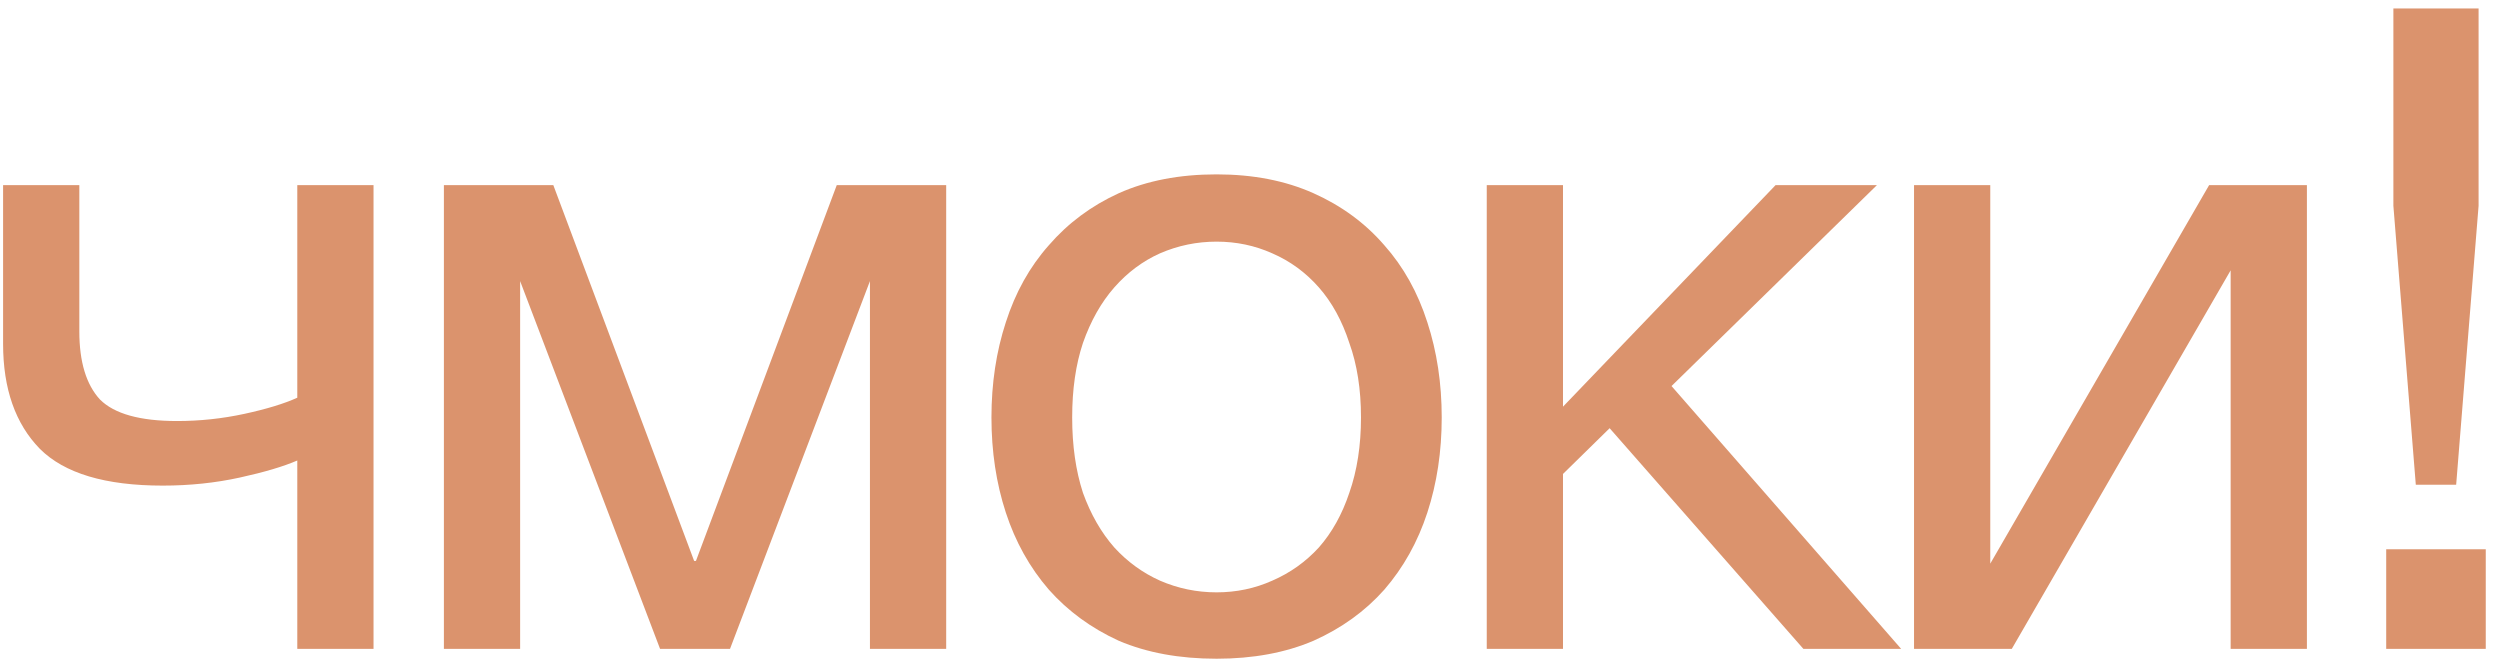 <?xml version="1.0" encoding="UTF-8"?> <svg xmlns="http://www.w3.org/2000/svg" width="131" height="35" viewBox="0 0 131 35" fill="none"><path d="M15.578 24.13C14.857 24.443 13.855 24.741 12.57 25.023C11.285 25.305 9.938 25.446 8.528 25.446C5.52 25.446 3.374 24.804 2.089 23.519C0.804 22.203 0.162 20.37 0.162 18.02V9.701H4.157V17.362C4.157 18.96 4.517 20.151 5.238 20.934C5.99 21.686 7.337 22.062 9.28 22.062C10.471 22.062 11.646 21.937 12.805 21.686C13.964 21.435 14.889 21.153 15.578 20.84V9.701H19.573V34H15.578V24.13ZM23.26 9.701H28.994L36.373 29.394H36.467L43.846 9.701H49.58V34H45.585V14.73L38.253 34H34.587L27.255 14.73V34H23.26V9.701ZM63.749 34.517C61.806 34.517 60.099 34.204 58.626 33.577C57.185 32.919 55.963 32.026 54.96 30.898C53.957 29.739 53.205 28.391 52.704 26.856C52.203 25.321 51.952 23.66 51.952 21.874C51.952 20.088 52.203 18.427 52.704 16.892C53.205 15.325 53.957 13.978 54.96 12.85C55.963 11.691 57.185 10.782 58.626 10.124C60.099 9.466 61.806 9.137 63.749 9.137C65.66 9.137 67.352 9.466 68.825 10.124C70.298 10.782 71.535 11.691 72.538 12.85C73.541 13.978 74.293 15.325 74.794 16.892C75.295 18.427 75.546 20.088 75.546 21.874C75.546 23.66 75.295 25.321 74.794 26.856C74.293 28.391 73.541 29.739 72.538 30.898C71.535 32.026 70.298 32.919 68.825 33.577C67.352 34.204 65.66 34.517 63.749 34.517ZM63.749 31.039C64.783 31.039 65.754 30.835 66.663 30.428C67.603 30.021 68.418 29.441 69.107 28.689C69.796 27.906 70.329 26.95 70.705 25.822C71.112 24.663 71.316 23.347 71.316 21.874C71.316 20.401 71.112 19.101 70.705 17.973C70.329 16.814 69.796 15.842 69.107 15.059C68.418 14.276 67.603 13.68 66.663 13.273C65.754 12.866 64.783 12.662 63.749 12.662C62.715 12.662 61.728 12.866 60.788 13.273C59.879 13.68 59.08 14.276 58.391 15.059C57.702 15.842 57.153 16.814 56.746 17.973C56.37 19.101 56.182 20.401 56.182 21.874C56.182 23.347 56.37 24.663 56.746 25.822C57.153 26.95 57.702 27.906 58.391 28.689C59.08 29.441 59.879 30.021 60.788 30.428C61.728 30.835 62.715 31.039 63.749 31.039ZM77.906 9.701H81.901V21.31L93.04 9.701H98.351L87.588 20.229L99.62 34H94.497L84.345 22.438L81.901 24.835V34H77.906V9.701ZM100.295 9.701H104.29V29.535L115.758 9.701H120.882V34H116.886V14.166L105.418 34H100.295V9.701ZM125.037 28.783H130.254V34H125.037V28.783ZM129.878 10.782L128.703 25.399H126.588L125.413 10.782V0.442H129.878V10.782Z" fill="#DB936D"></path></svg> 